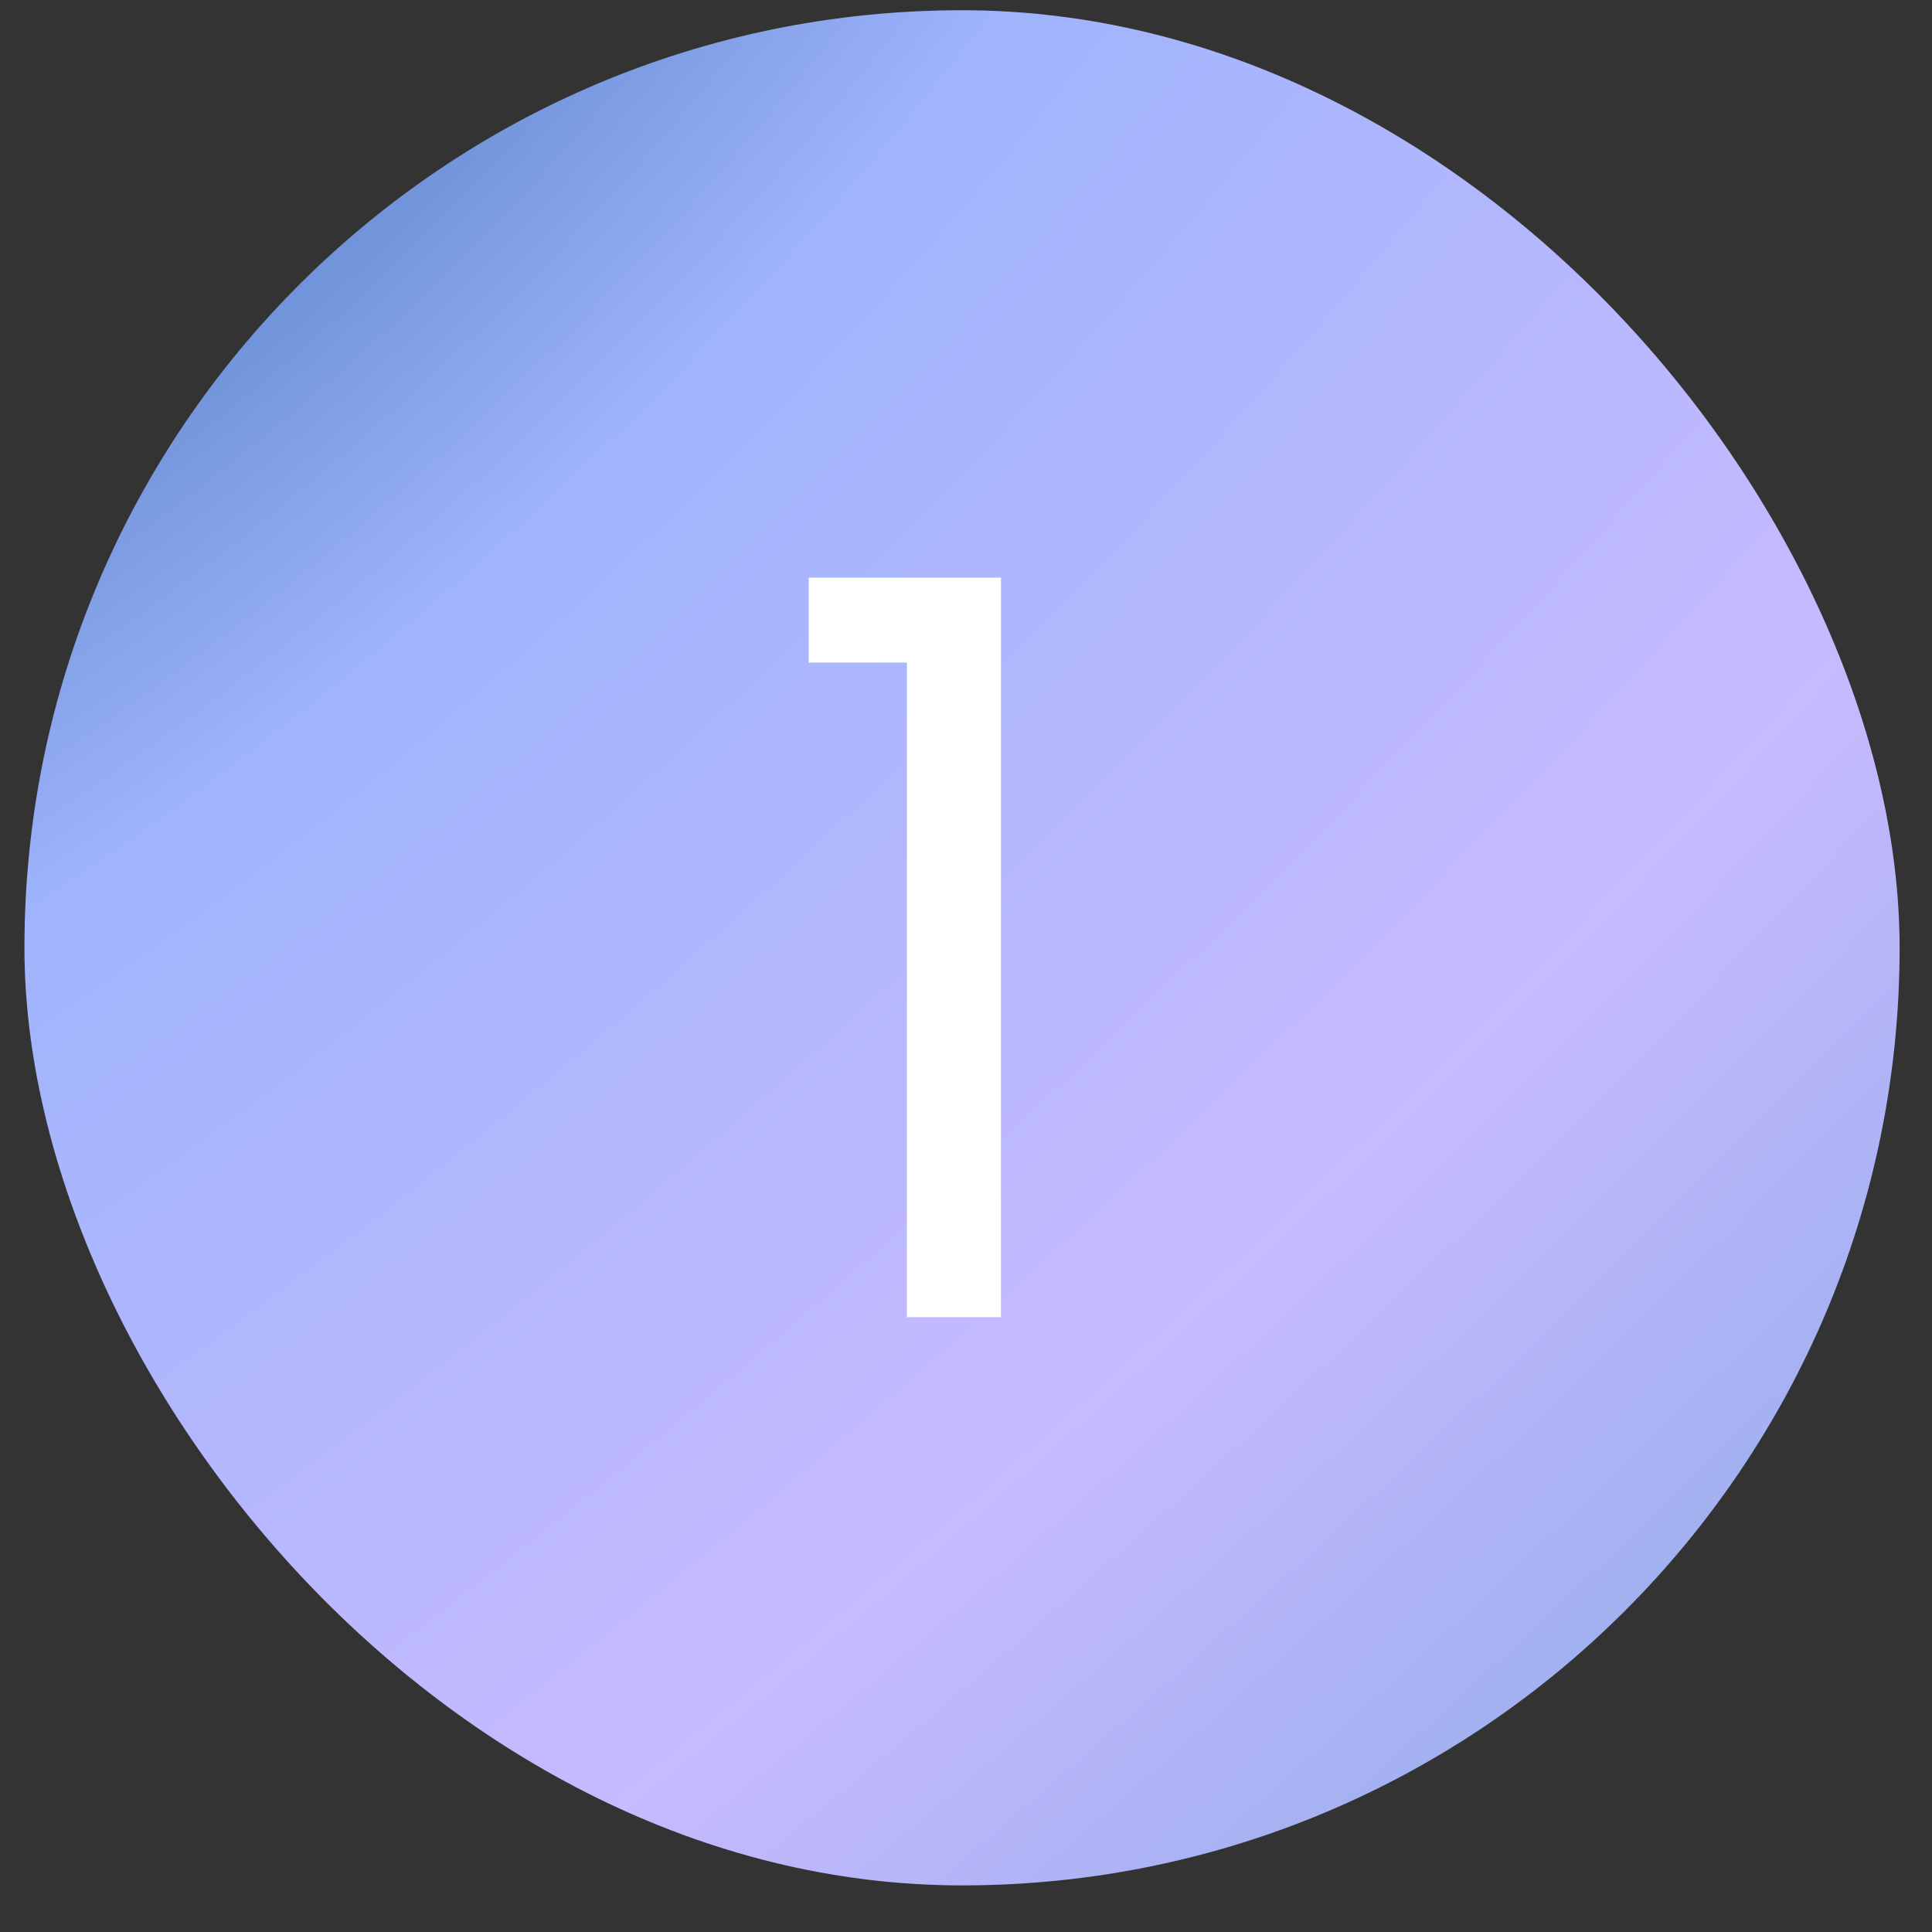 <svg width="34" height="34" viewBox="0 0 34 34" fill="none" xmlns="http://www.w3.org/2000/svg">
<rect x="0" y="0" width="34" height="34" fill="#333333" stroke="none"/>
<rect x="0.43" y="0.18" width="33" height="33" rx="16.5" fill="url(#paint0_radial_2007_27)"/>
<path d="M14.232 11.66V10.166H17.616V23.18H15.96V11.66H14.232Z" fill="white"/>
<defs>
<radialGradient id="paint0_radial_2007_27" cx="0" cy="0" r="1" gradientUnits="userSpaceOnUse" gradientTransform="translate(0.625 0.664) rotate(46.182) scale(46.438 114.219)">
<stop stop-color="#3D6FB4"/>
<stop offset="0.264" stop-color="#9FB4FC"/>
<stop offset="0.653" stop-color="#C7BAFF"/>
<stop offset="1" stop-color="#84A9E5"/>
</radialGradient>
</defs>
</svg>
